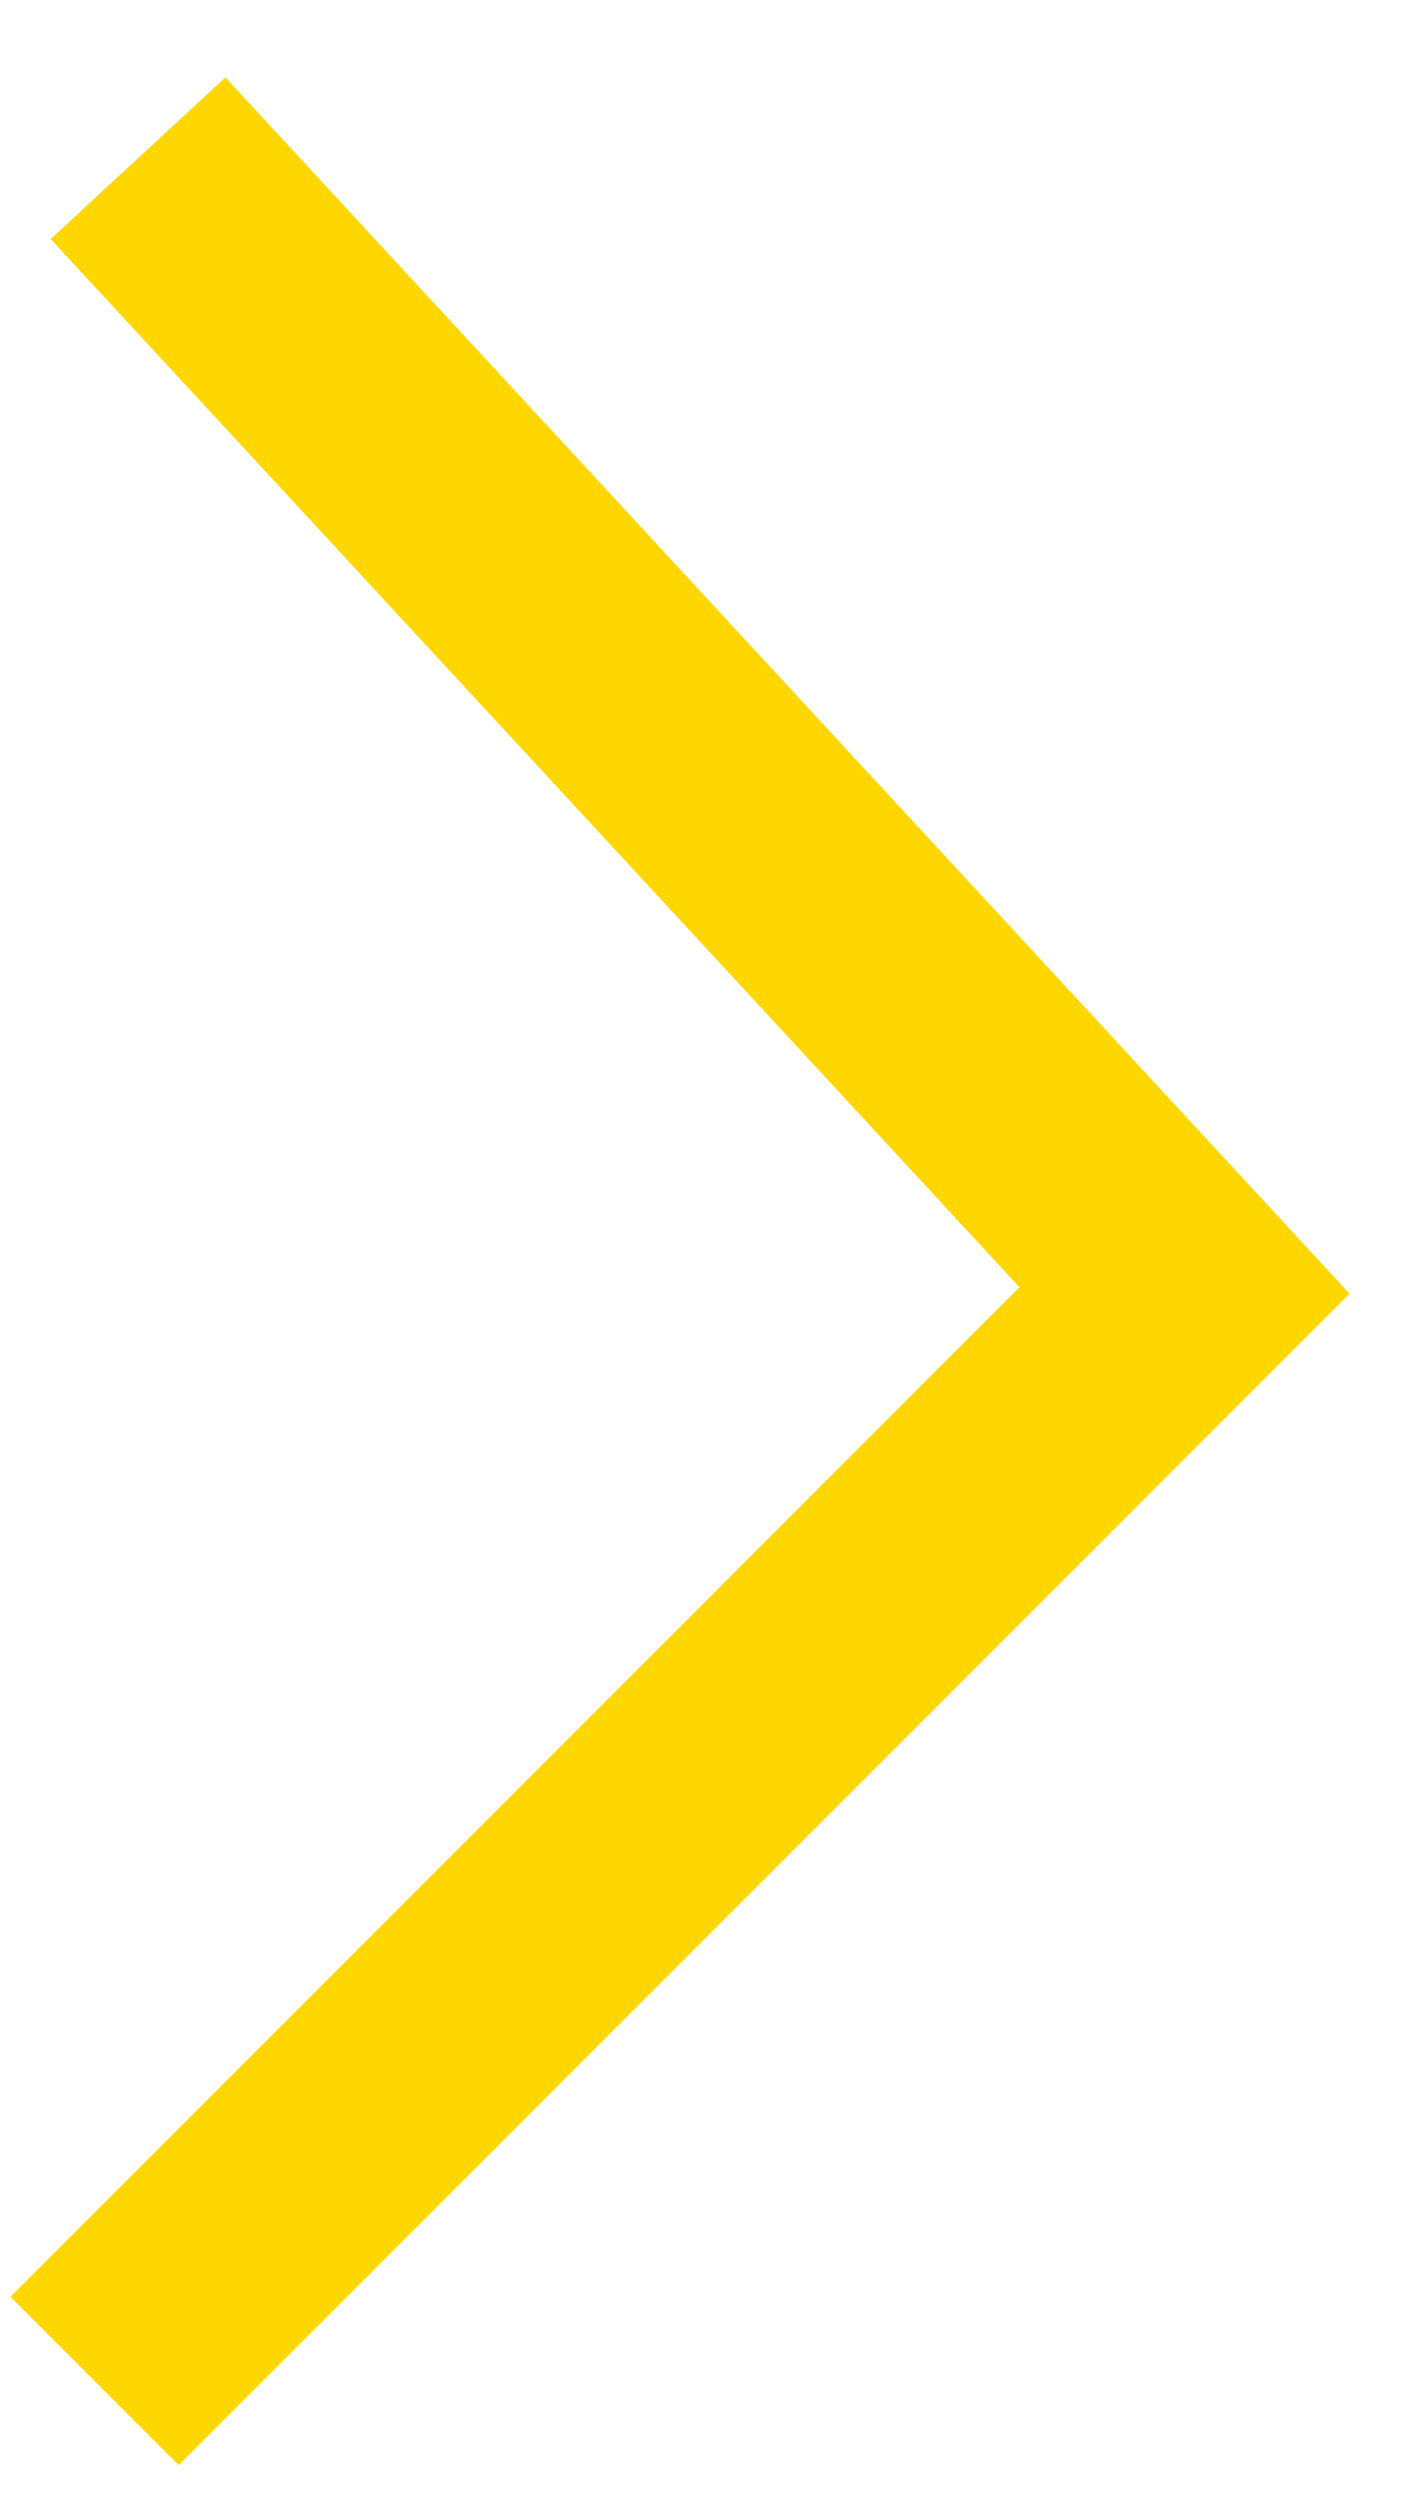 <svg width="12" height="21" viewBox="0 0 12 21" fill="none" xmlns="http://www.w3.org/2000/svg">
<g clip-path="url(#clip0_897_2)">
<path d="M1.16 1.329L9.954 10.84L0.795 20" stroke="#FFD700" stroke-width="2"/>
</g>
<defs>
<clipPath id="clip0_897_2">
<rect width="12" height="21" fill="white"/>
</clipPath>
</defs>
</svg>
